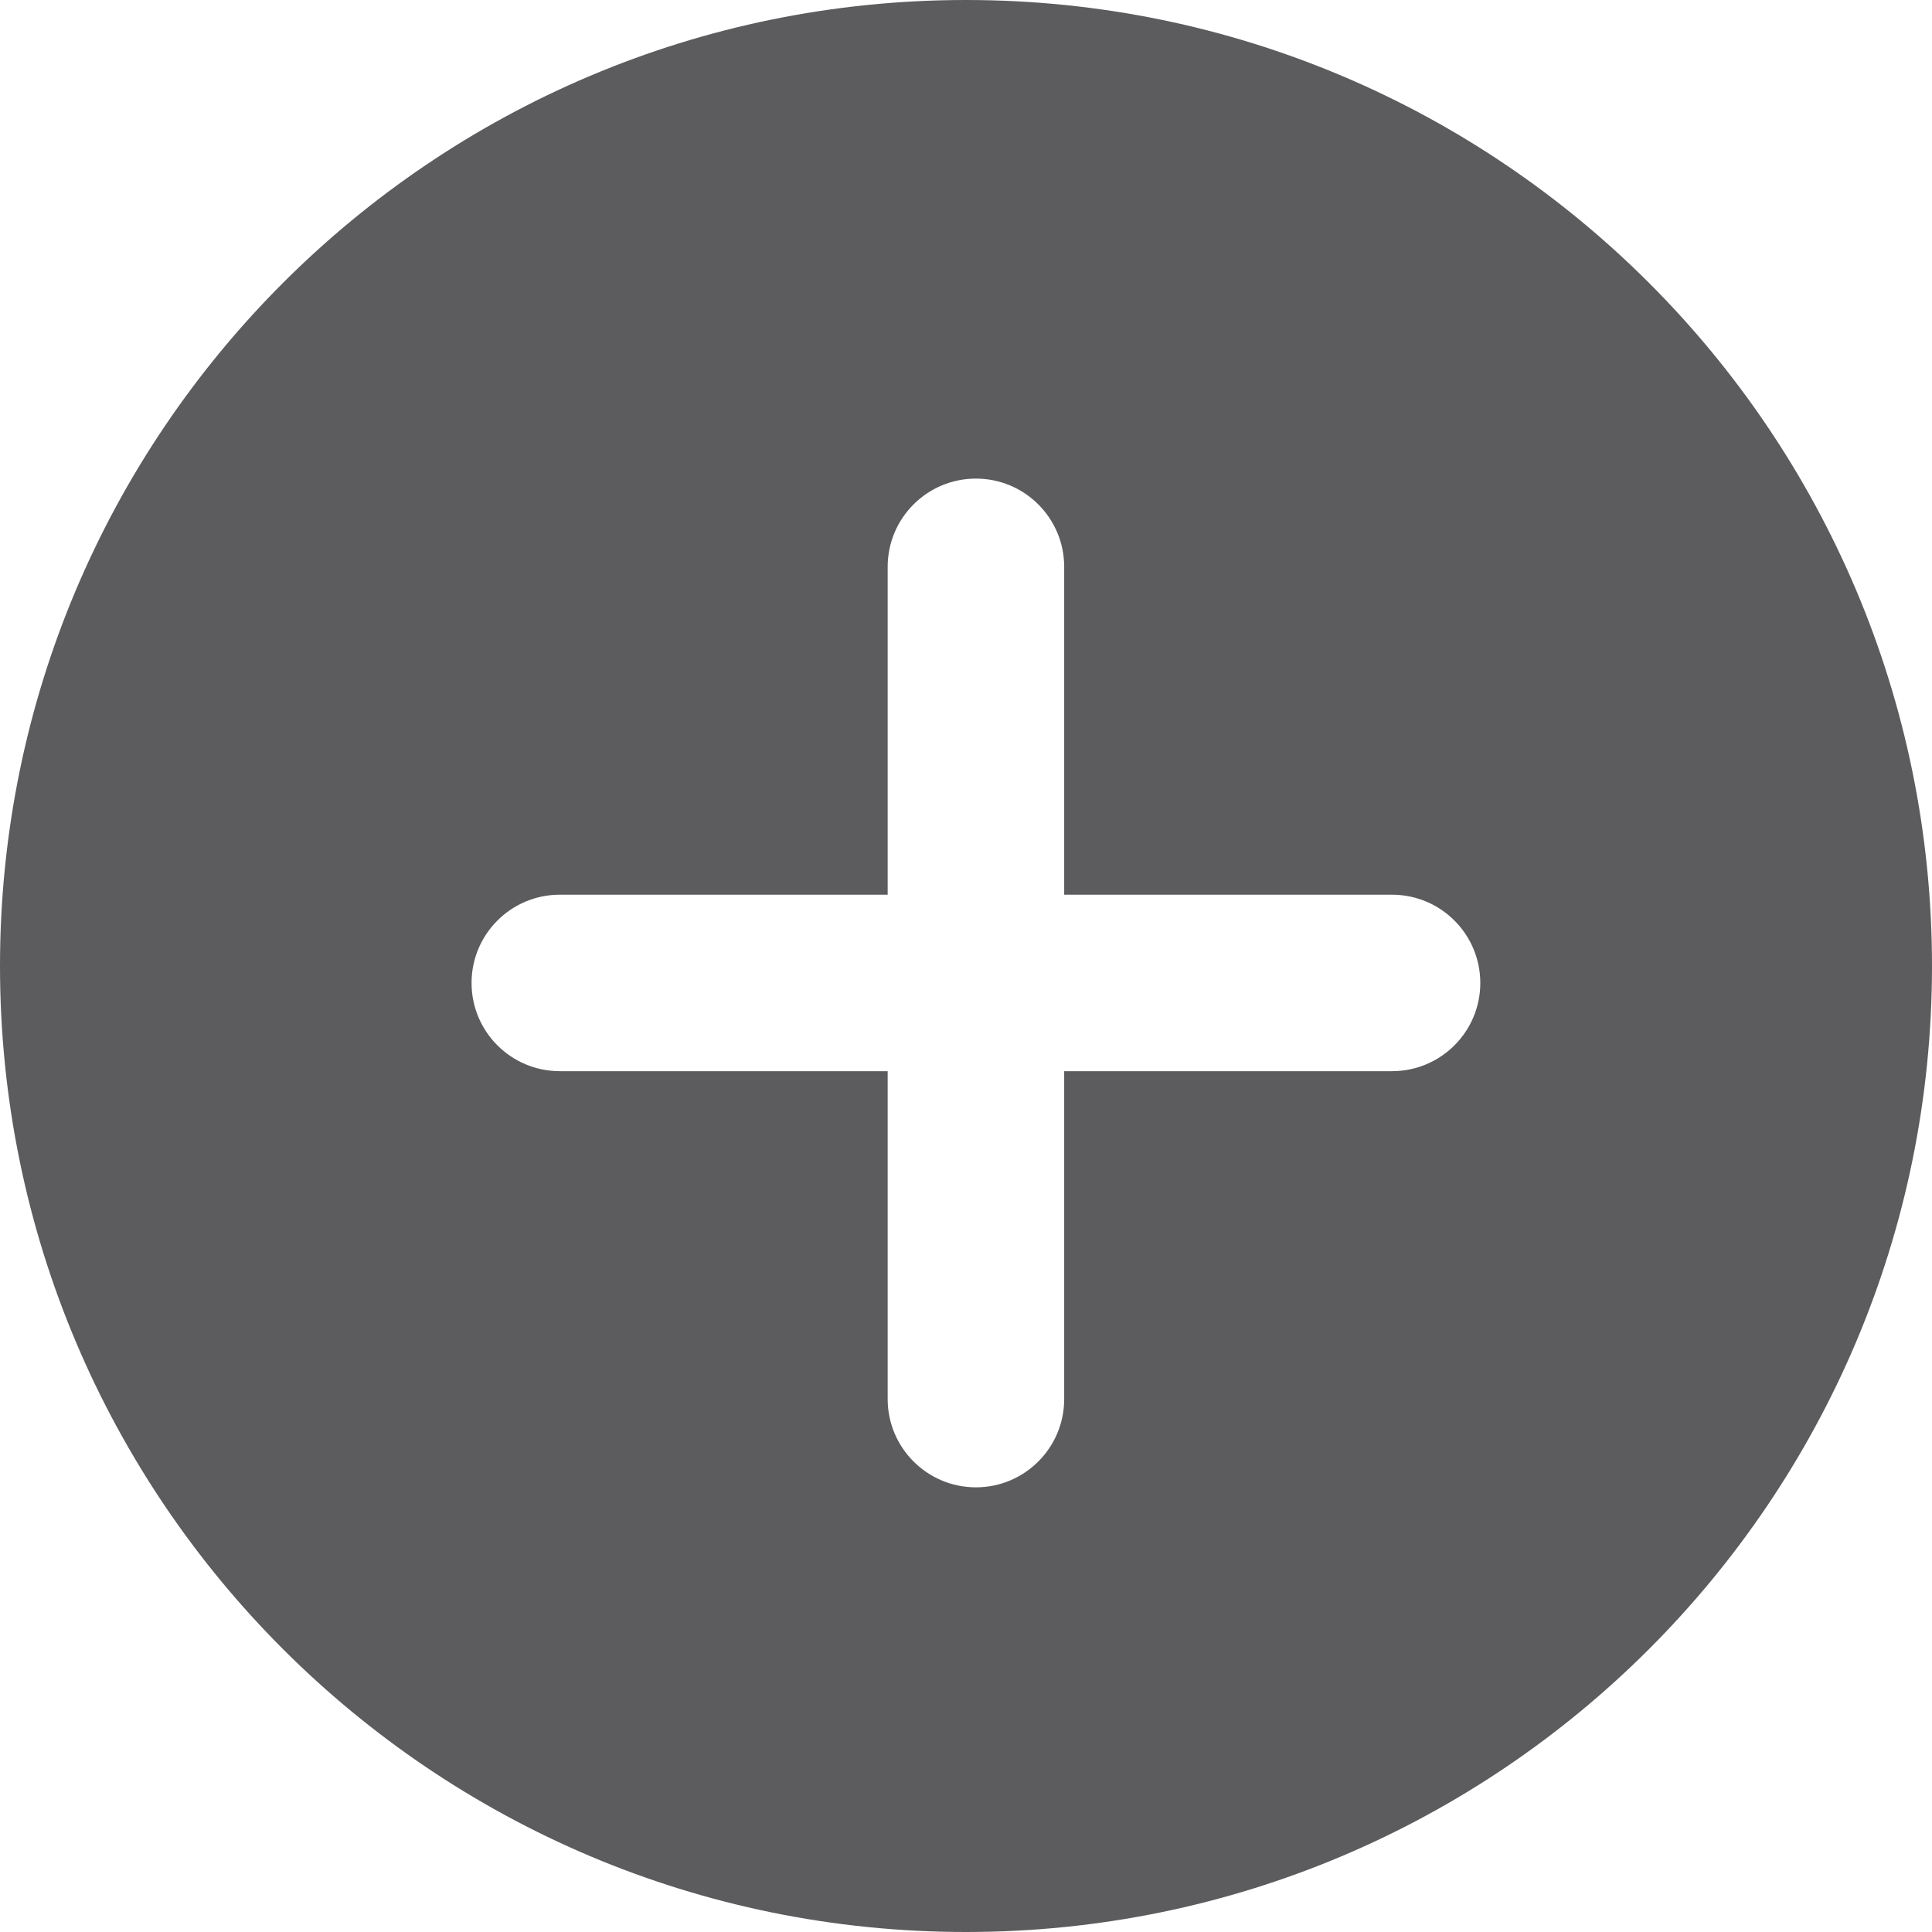 <svg width="50" height="50" viewBox="0 0 50 50" fill="none" xmlns="http://www.w3.org/2000/svg">
<path fill-rule="evenodd" clip-rule="evenodd" d="M25 0C11.193 0 0 11.193 0 25C0 38.807 11.193 50 25 50C38.807 50 50 38.807 50 25C50 11.193 38.807 0 25 0ZM27.541 14.669C27.541 13.408 26.518 12.386 25.257 12.386C23.996 12.386 22.973 13.408 22.973 14.669V23.155H14.488C13.226 23.155 12.204 24.177 12.204 25.439C12.204 26.7 13.226 27.722 14.488 27.722H22.973V36.208C22.973 37.469 23.996 38.492 25.257 38.492C26.518 38.492 27.541 37.469 27.541 36.208V27.722H36.026C37.287 27.722 38.31 26.7 38.31 25.439C38.31 24.177 37.287 23.155 36.026 23.155H27.541V14.669Z" fill="#5C5C5E"/>
</svg>
